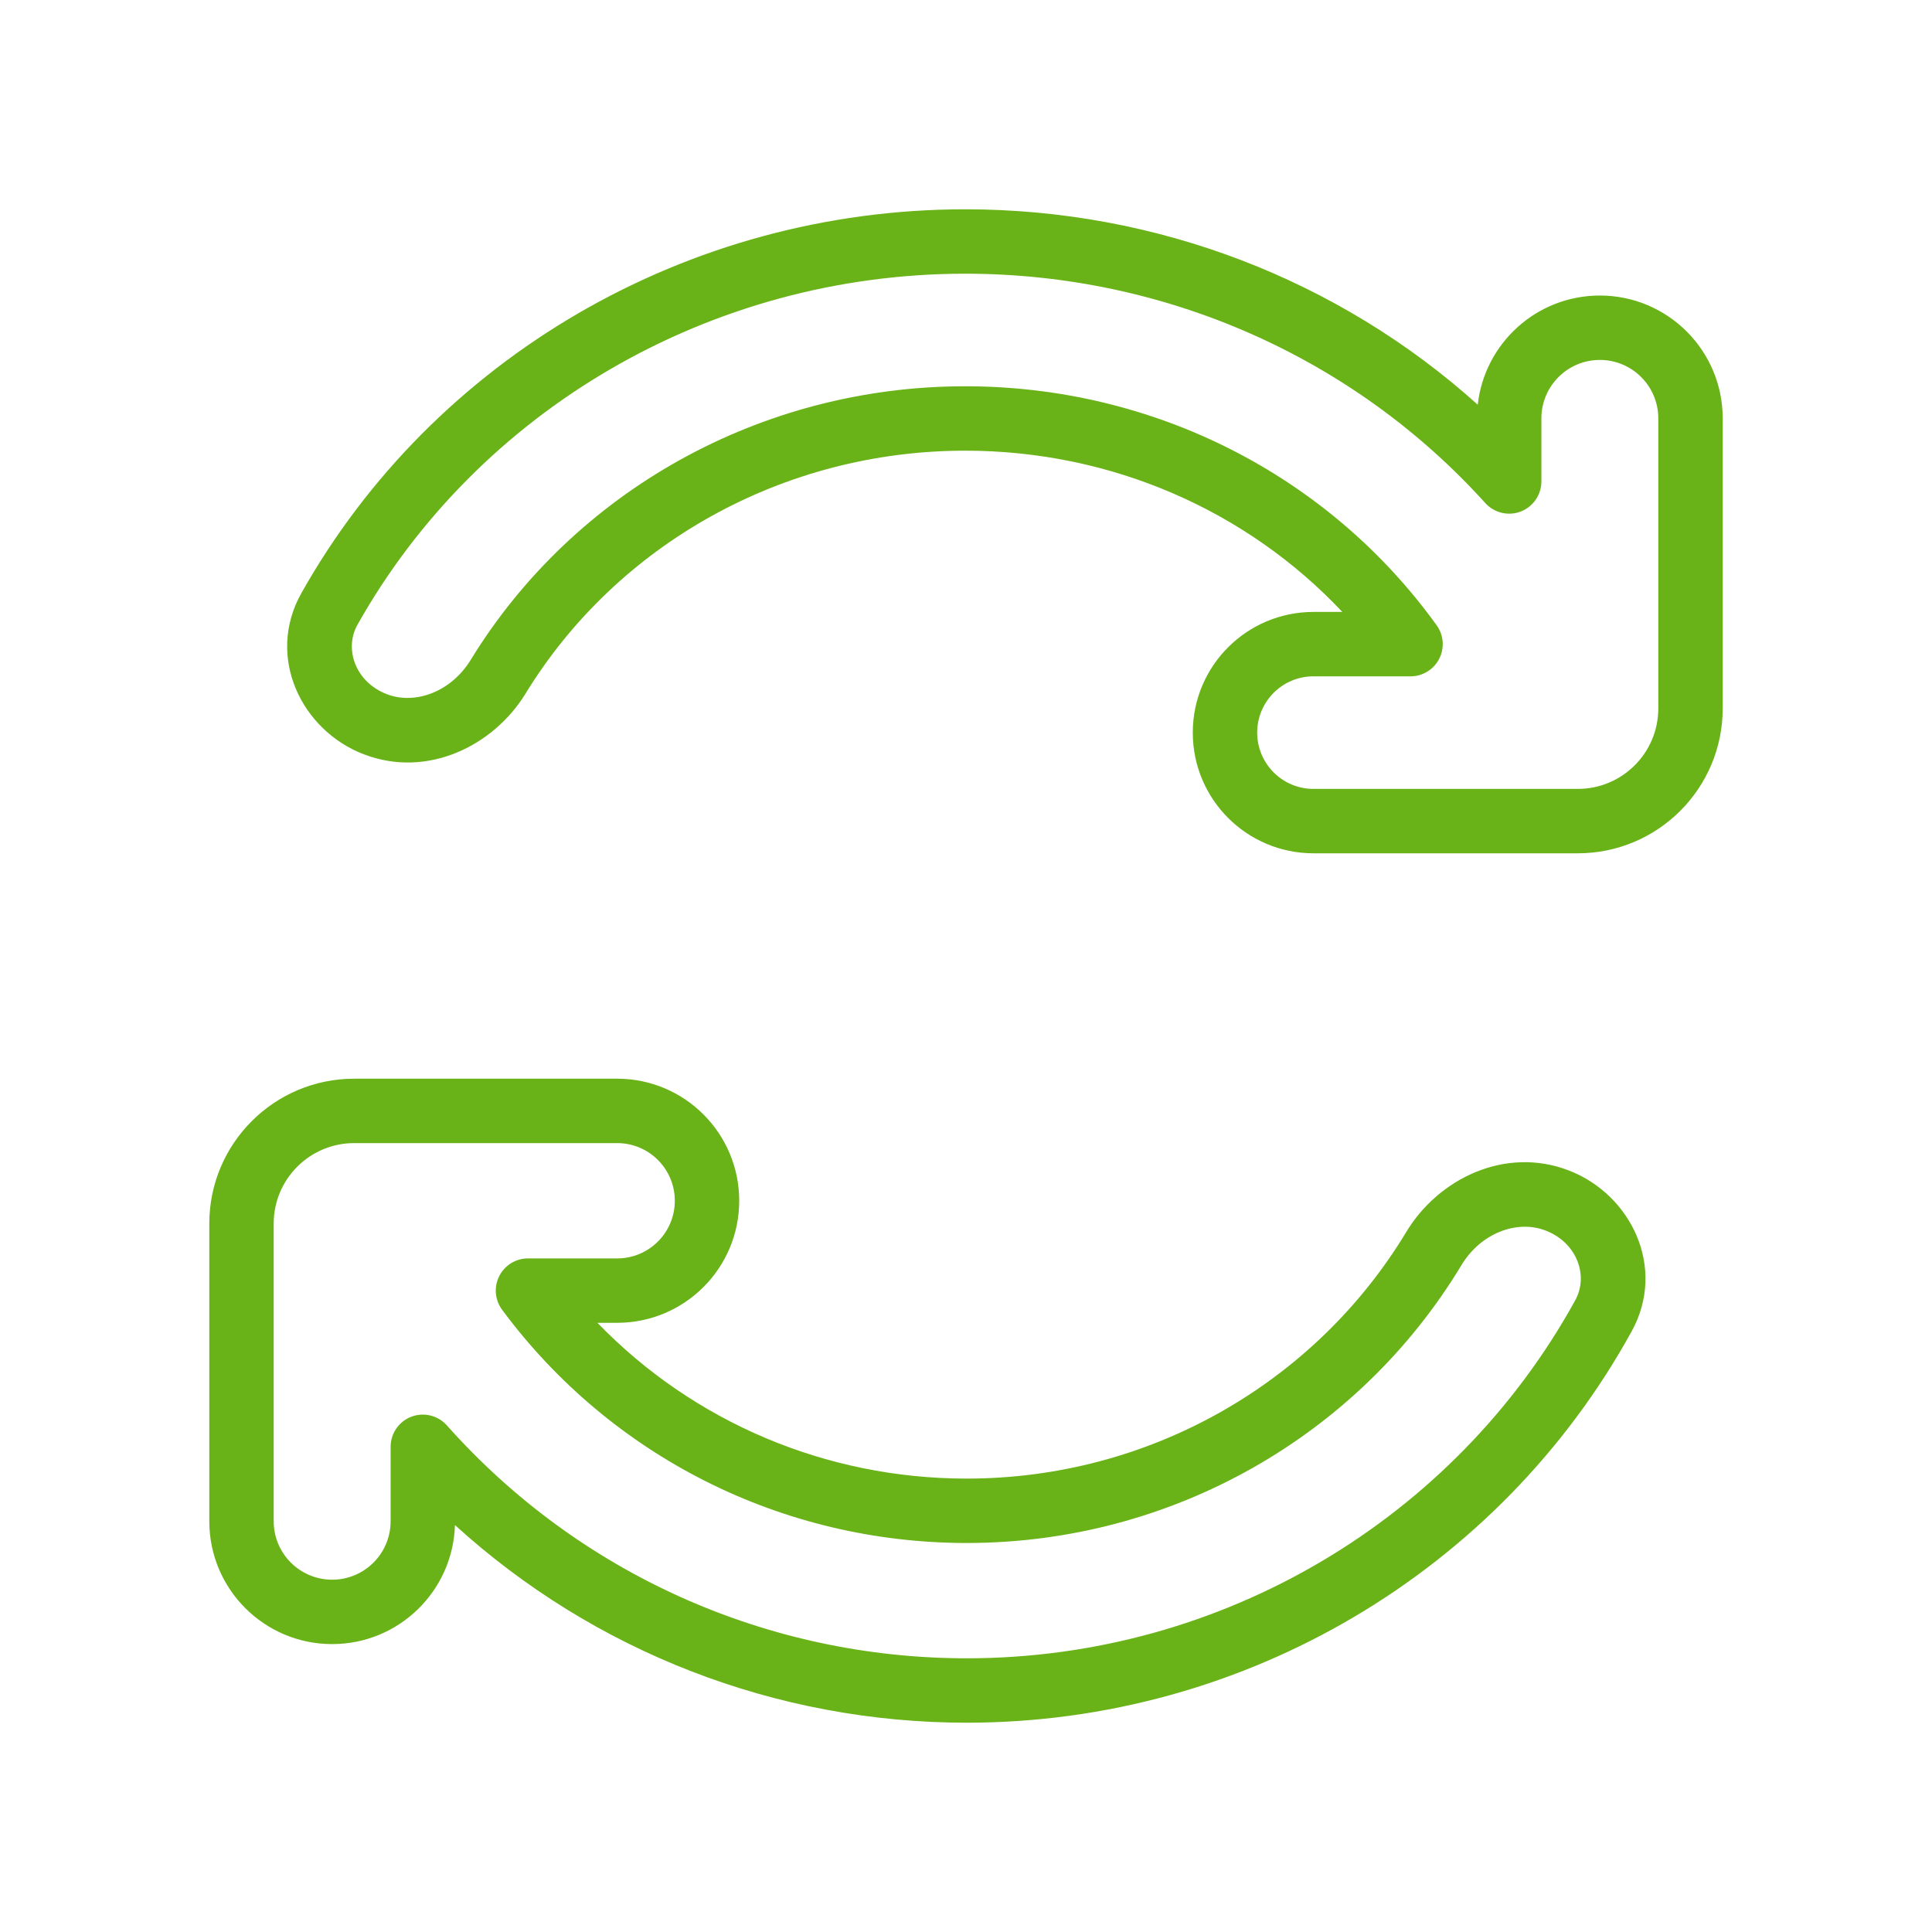 <svg xmlns="http://www.w3.org/2000/svg" width="60" height="60" viewBox="0 0 60 60" fill="none">
    <path fill-rule="evenodd" clip-rule="evenodd"
          d="M11.102 19.401C14.839 12.755 22.045 8.5 29.977 8.5C36.185 8.5 42.04 11.1 46.127 15.623C46.404 15.93 46.842 16.034 47.228 15.886C47.614 15.737 47.869 15.366 47.869 14.952V12.994C47.869 11.991 48.682 11.178 49.685 11.178C50.687 11.178 51.5 11.991 51.5 12.994V22C51.5 23.381 50.381 24.5 49 24.5H40.791C39.825 24.5 39.043 23.717 39.043 22.752C39.043 21.787 39.825 21.004 40.791 21.004H43.806C44.181 21.004 44.525 20.794 44.696 20.459C44.867 20.125 44.836 19.724 44.617 19.419C41.252 14.751 35.824 11.996 29.977 11.996C23.618 11.996 17.817 15.269 14.617 20.495C14.015 21.477 12.905 21.898 12.018 21.56C11.039 21.186 10.678 20.155 11.102 19.401ZM29.977 6.5C21.331 6.5 13.454 11.136 9.359 18.421C8.248 20.396 9.359 22.686 11.306 23.428C13.274 24.179 15.327 23.164 16.322 21.539C19.154 16.915 24.305 13.996 29.977 13.996C34.486 13.996 38.7 15.832 41.687 19.004H40.791C38.721 19.004 37.043 20.682 37.043 22.752C37.043 24.822 38.721 26.5 40.791 26.5H49C51.485 26.5 53.5 24.485 53.5 22V12.994C53.5 10.886 51.792 9.178 49.685 9.178C47.721 9.178 46.104 10.661 45.893 12.568C41.576 8.686 35.92 6.5 29.977 6.5ZM8.5 38C8.5 36.619 9.619 35.5 11 35.5H19.167C20.156 35.5 20.957 36.302 20.957 37.291C20.957 38.28 20.156 39.081 19.167 39.081H16.397C16.019 39.081 15.674 39.294 15.504 39.632C15.334 39.969 15.369 40.373 15.594 40.677C18.977 45.241 24.299 47.919 30.023 47.919C36.389 47.919 42.19 44.591 45.386 39.291C45.986 38.296 47.109 37.87 48.004 38.217C48.976 38.593 49.34 39.62 48.922 40.378C45.19 47.163 37.967 51.5 30.023 51.5C23.82 51.5 17.966 48.862 13.878 44.267C13.602 43.957 13.163 43.85 12.775 43.997C12.387 44.145 12.131 44.517 12.131 44.932V47.244C12.131 48.247 11.318 49.059 10.315 49.059C9.313 49.059 8.5 48.247 8.5 47.244V38ZM11 33.5C8.515 33.5 6.5 35.515 6.5 38V47.244C6.5 49.351 8.208 51.059 10.315 51.059C12.383 51.059 14.067 49.415 14.129 47.362C18.442 51.288 24.088 53.5 30.023 53.5C38.697 53.5 46.591 48.764 50.675 41.342C51.759 39.371 50.659 37.1 48.727 36.352C46.744 35.584 44.668 36.61 43.674 38.258C40.839 42.959 35.687 45.919 30.023 45.919C25.639 45.919 21.529 44.156 18.553 41.081H19.167C21.26 41.081 22.957 39.384 22.957 37.291C22.957 35.197 21.26 33.5 19.167 33.5H11Z"
          fill="#69B318"/>
</svg>
